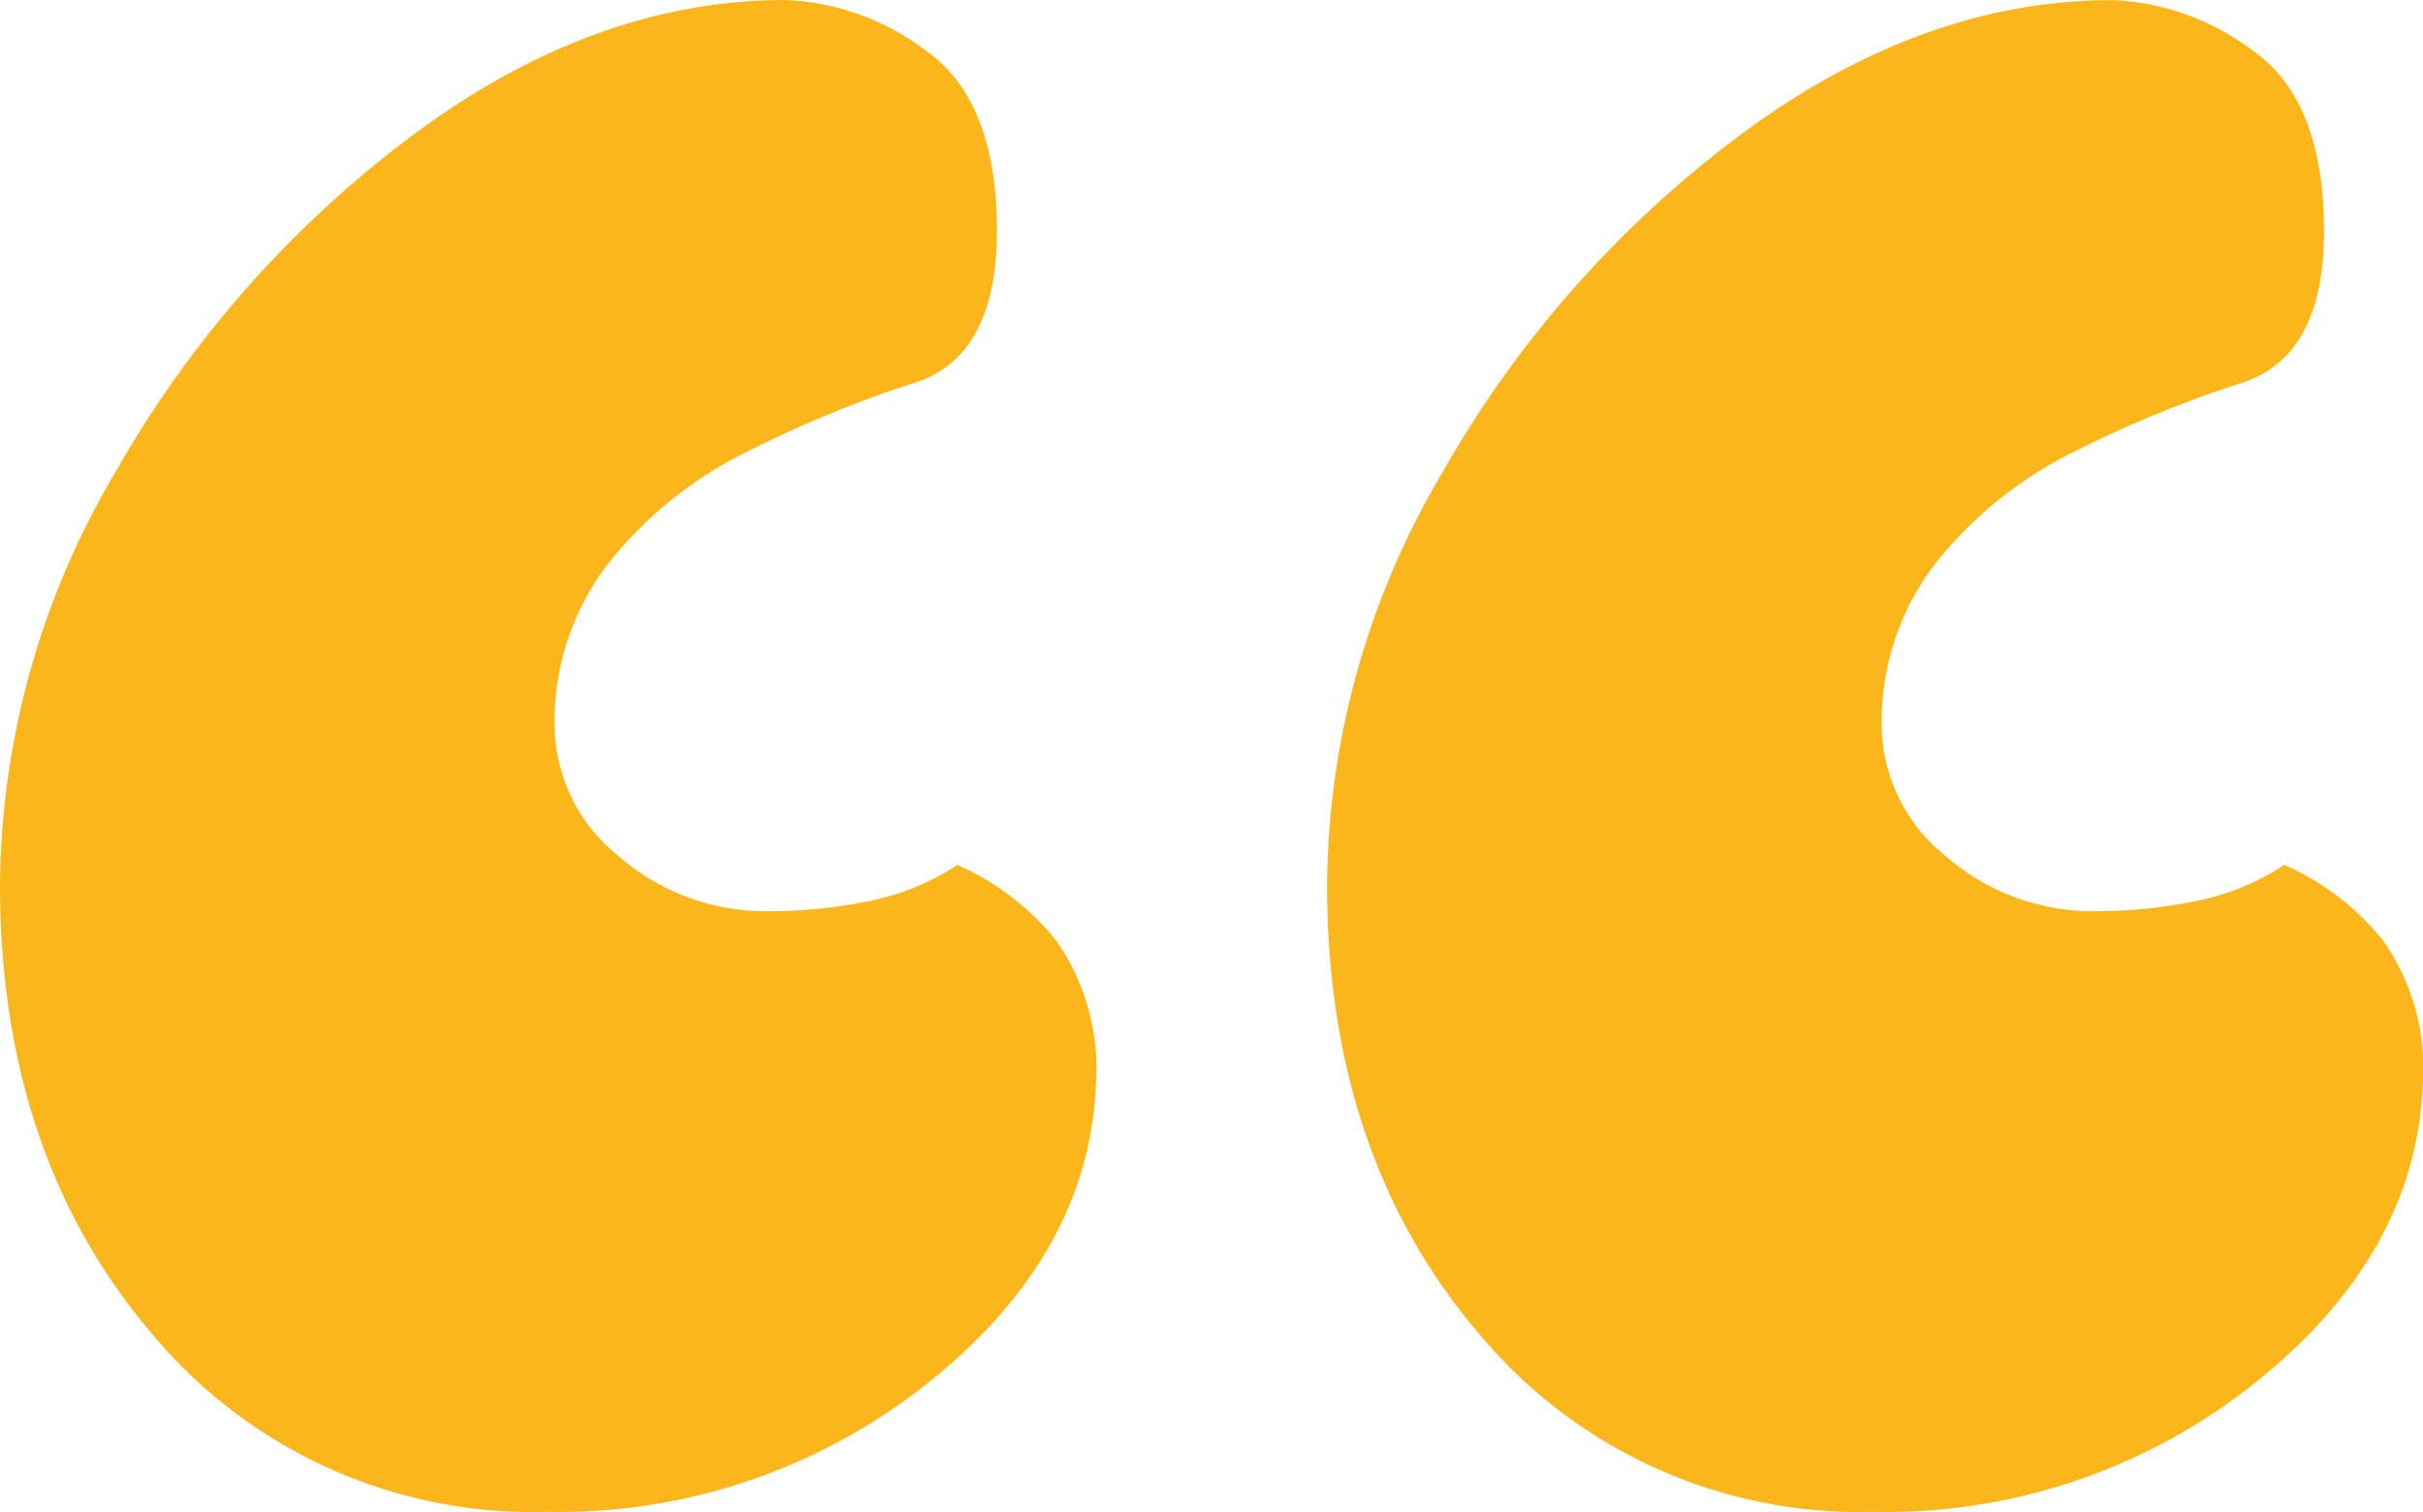 <svg xmlns="http://www.w3.org/2000/svg" width="111.079" height="69.311" viewBox="0 0 111.079 69.311">
  <path id="Path_188" data-name="Path 188" d="M2.856-54.778A37.573,37.573,0,0,1,8.153-73.7a50.131,50.131,0,0,1,13.62-15.436q8.323-6.2,17.1-6.2a11.377,11.377,0,0,1,6.356,2.27q3.329,2.27,3.329,8.323,0,5.751-3.783,6.961a52.005,52.005,0,0,0-7.415,3.027,18.681,18.681,0,0,0-6.659,5.3,11.892,11.892,0,0,0-2.421,7.415,7.741,7.741,0,0,0,2.875,5.9,10.277,10.277,0,0,0,7.113,2.573,22.367,22.367,0,0,0,4.389-.454,11.268,11.268,0,0,0,4.086-1.665,11.919,11.919,0,0,1,4.54,3.481A10.2,10.2,0,0,1,53.1-45.7q-.3,7.869-7.718,13.771a27.116,27.116,0,0,1-17.4,5.9A22.719,22.719,0,0,1,9.817-34.2Q2.856-42.369,2.856-54.778Zm60.836,0a37.573,37.573,0,0,1,5.3-18.917,50.131,50.131,0,0,1,13.62-15.436q8.323-6.2,17.1-6.2a11.377,11.377,0,0,1,6.356,2.27q3.329,2.27,3.329,8.323,0,5.751-3.783,6.961A52.005,52.005,0,0,0,98.2-74.755a18.681,18.681,0,0,0-6.659,5.3,11.892,11.892,0,0,0-2.421,7.415,7.741,7.741,0,0,0,2.875,5.9A10.277,10.277,0,0,0,99.1-53.568a22.367,22.367,0,0,0,4.389-.454,11.268,11.268,0,0,0,4.086-1.665,11.919,11.919,0,0,1,4.54,3.481,10.2,10.2,0,0,1,1.816,6.507q-.3,7.869-7.718,13.771a27.116,27.116,0,0,1-17.4,5.9A22.719,22.719,0,0,1,70.654-34.2Q63.692-42.369,63.692-54.778Z" transform="translate(-2.856 95.336)" fill="#fbb61c"/>
</svg>
